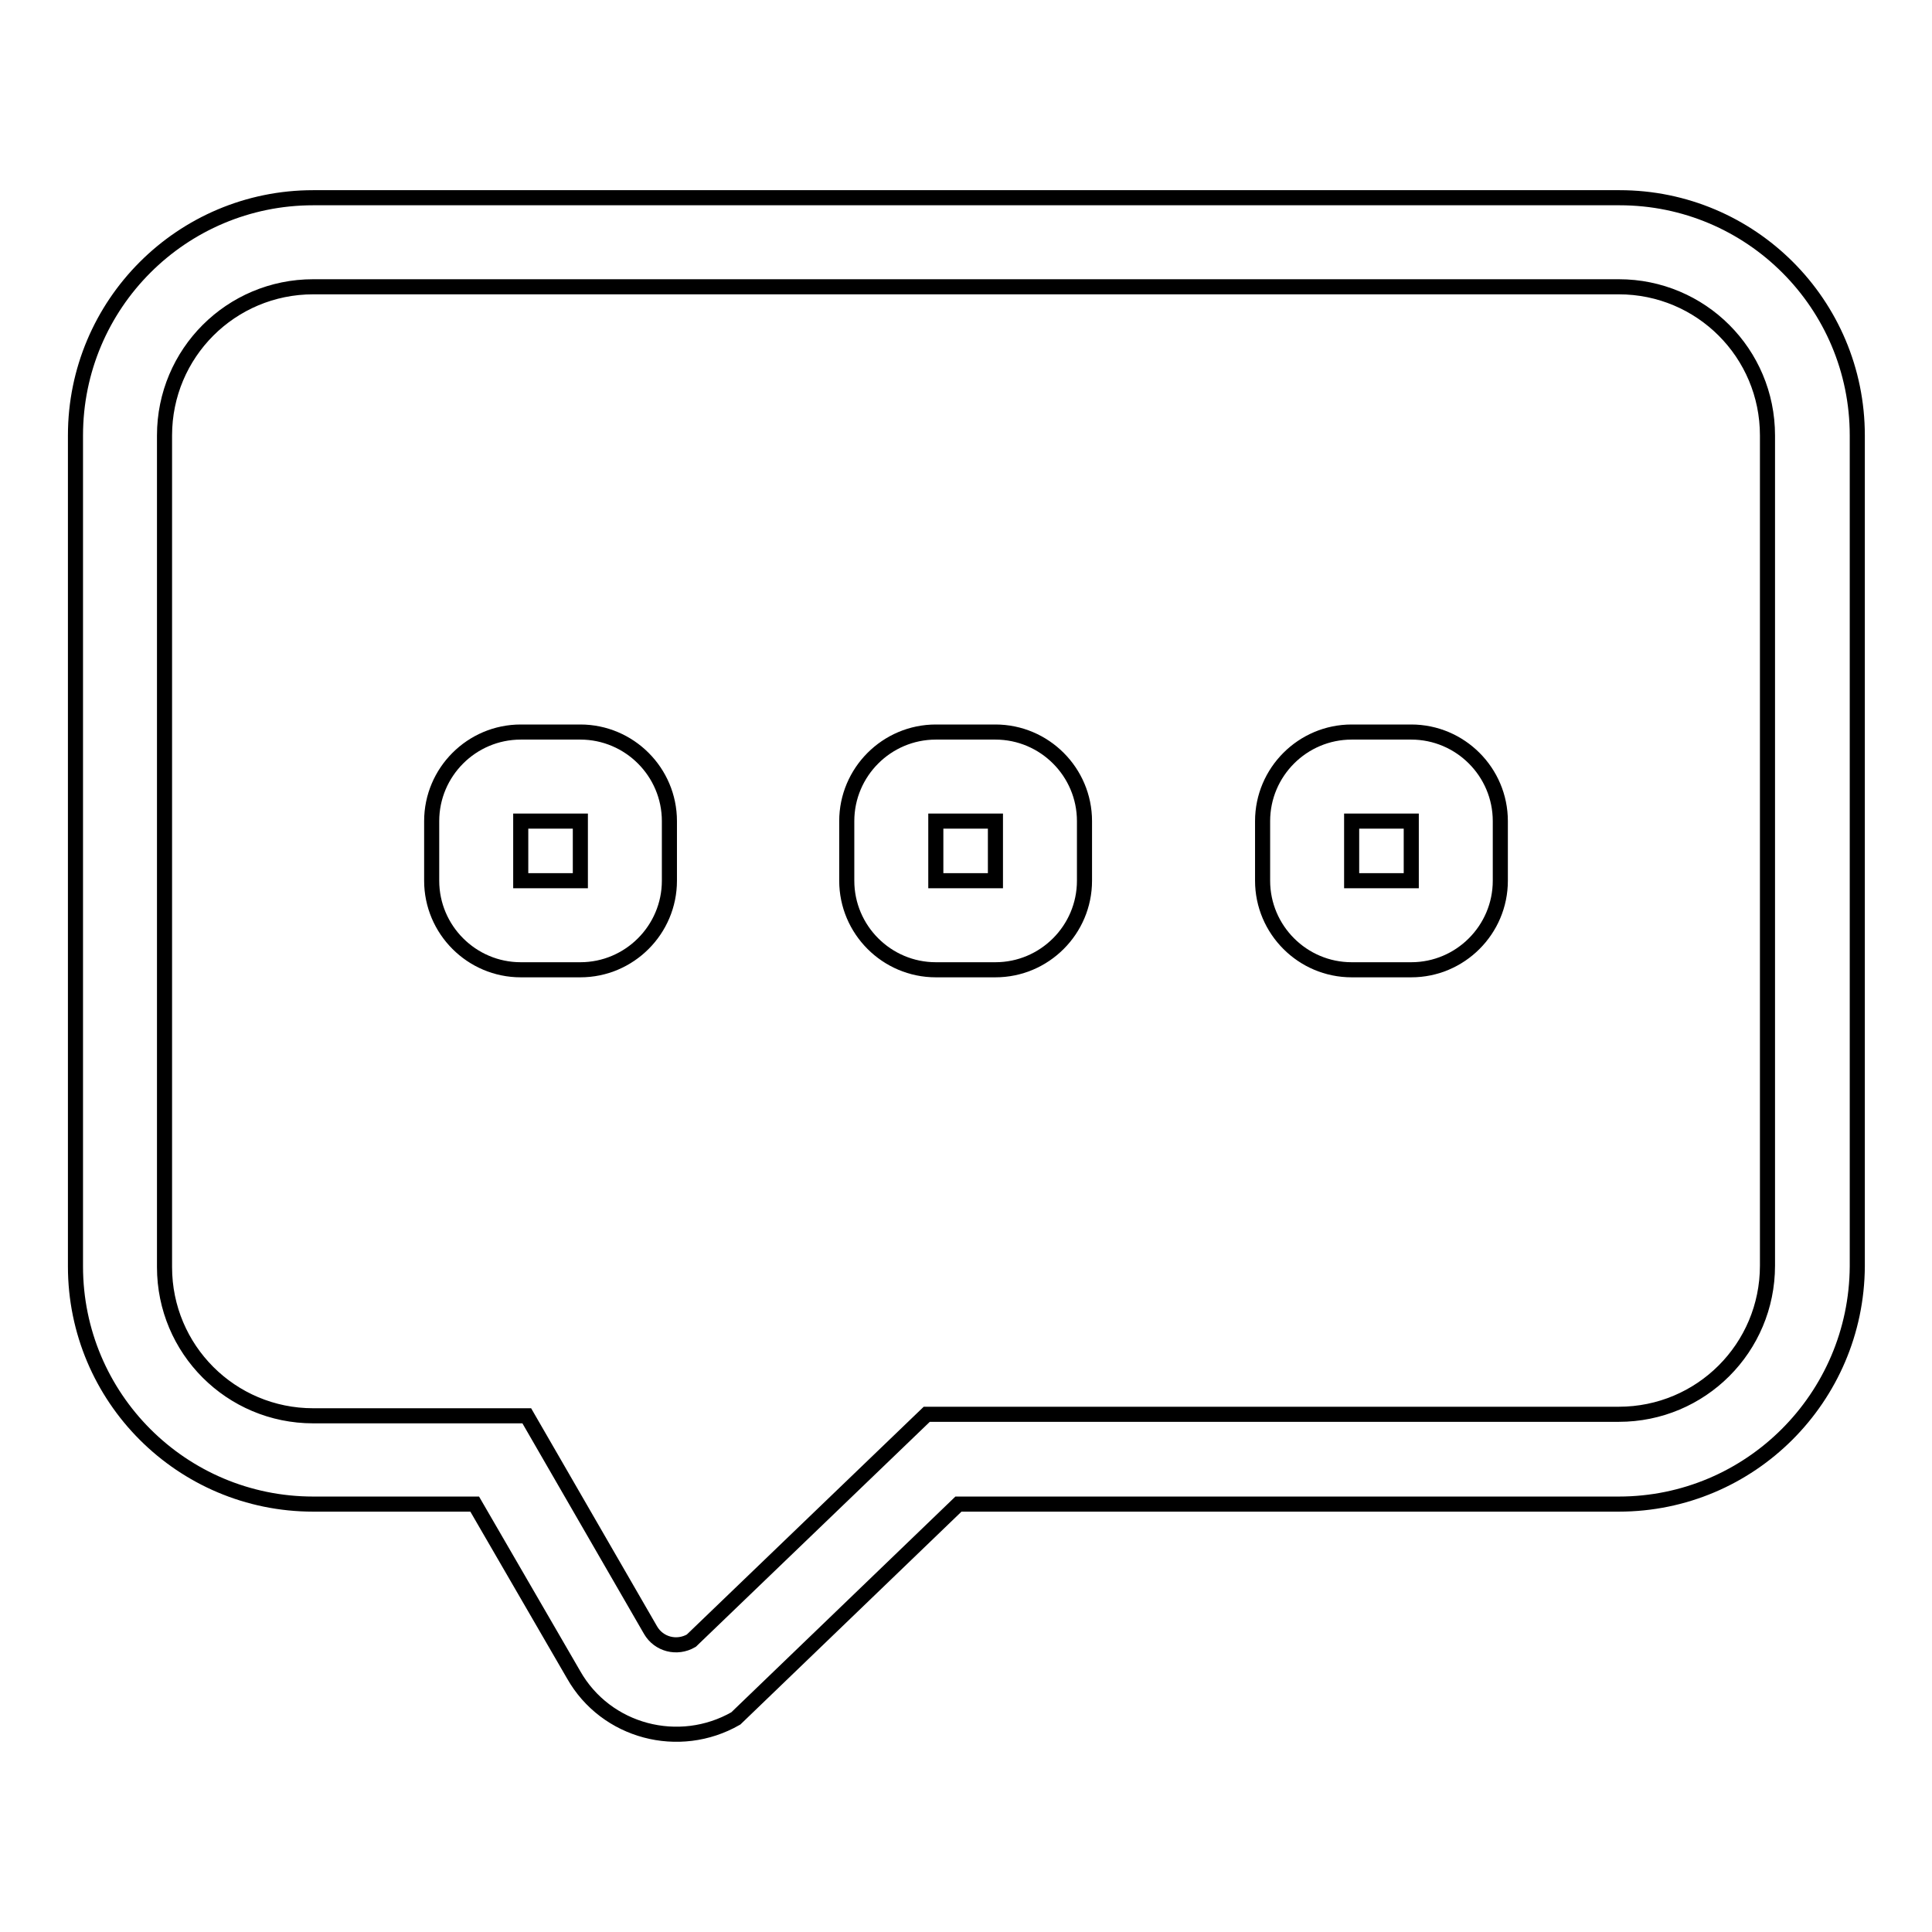 <?xml version="1.0" encoding="utf-8"?>
<!-- Svg Vector Icons : http://www.onlinewebfonts.com/icon -->
<!DOCTYPE svg PUBLIC "-//W3C//DTD SVG 1.1//EN" "http://www.w3.org/Graphics/SVG/1.1/DTD/svg11.dtd">
<svg version="1.1" xmlns="http://www.w3.org/2000/svg" xmlns:xlink="http://www.w3.org/1999/xlink" x="0px" y="0px" viewBox="0 0 256 256" enable-background="new 0 0 256 256" xml:space="preserve">
<g> <path stroke-width="2" fill-opacity="0" stroke="#000000"  d="M214.5,199.3H127l-29.5,28.4c-7.5,4.3-17.2,1.8-21.5-5.8l-13.1-22.6H41.5c-17.4,0-31.5-14.1-31.5-31.5V57.7 c0-17.4,14.1-31.5,31.5-31.5h173.1c17.4,0,31.5,14.1,31.5,31.5v110.1C246,185.2,231.9,199.3,214.5,199.3L214.5,199.3z M234.2,57.7 c0-10.9-8.8-19.7-19.7-19.7H41.5c-10.9,0-19.7,8.8-19.7,19.7v102.3v7.9c0,10.9,8.8,19.7,19.7,19.7h7.9h6.8h13.6L86.2,216 c1.1,1.9,3.5,2.5,5.4,1.4l31.2-30h16.5h71.3h3.9c10.9,0,19.7-8.8,19.7-19.7L234.2,57.7L234.2,57.7z M187,128.5h-7.9 c-6.5,0-11.8-5.3-11.8-11.8v-7.9c0-6.5,5.3-11.8,11.8-11.8h7.9c6.5,0,11.8,5.3,11.8,11.8v7.9C198.8,123.2,193.5,128.5,187,128.5 L187,128.5z M187,108.8h-7.9v7.9h7.9V108.8L187,108.8z M131.9,128.5h-7.9c-6.5,0-11.8-5.3-11.8-11.8v-7.9c0-6.5,5.3-11.8,11.8-11.8 h7.9c6.5,0,11.8,5.3,11.8,11.8v7.9C143.7,123.2,138.4,128.5,131.9,128.5L131.9,128.5z M131.9,108.8h-7.9v7.9h7.9V108.8L131.9,108.8 z M76.9,128.5H69c-6.5,0-11.8-5.3-11.8-11.8v-7.9c0-6.5,5.3-11.8,11.8-11.8h7.9c6.5,0,11.8,5.3,11.8,11.8v7.9 C88.7,123.2,83.4,128.5,76.9,128.5L76.9,128.5z M76.9,108.8H69v7.9h7.9V108.8L76.9,108.8z"/></g>
</svg>